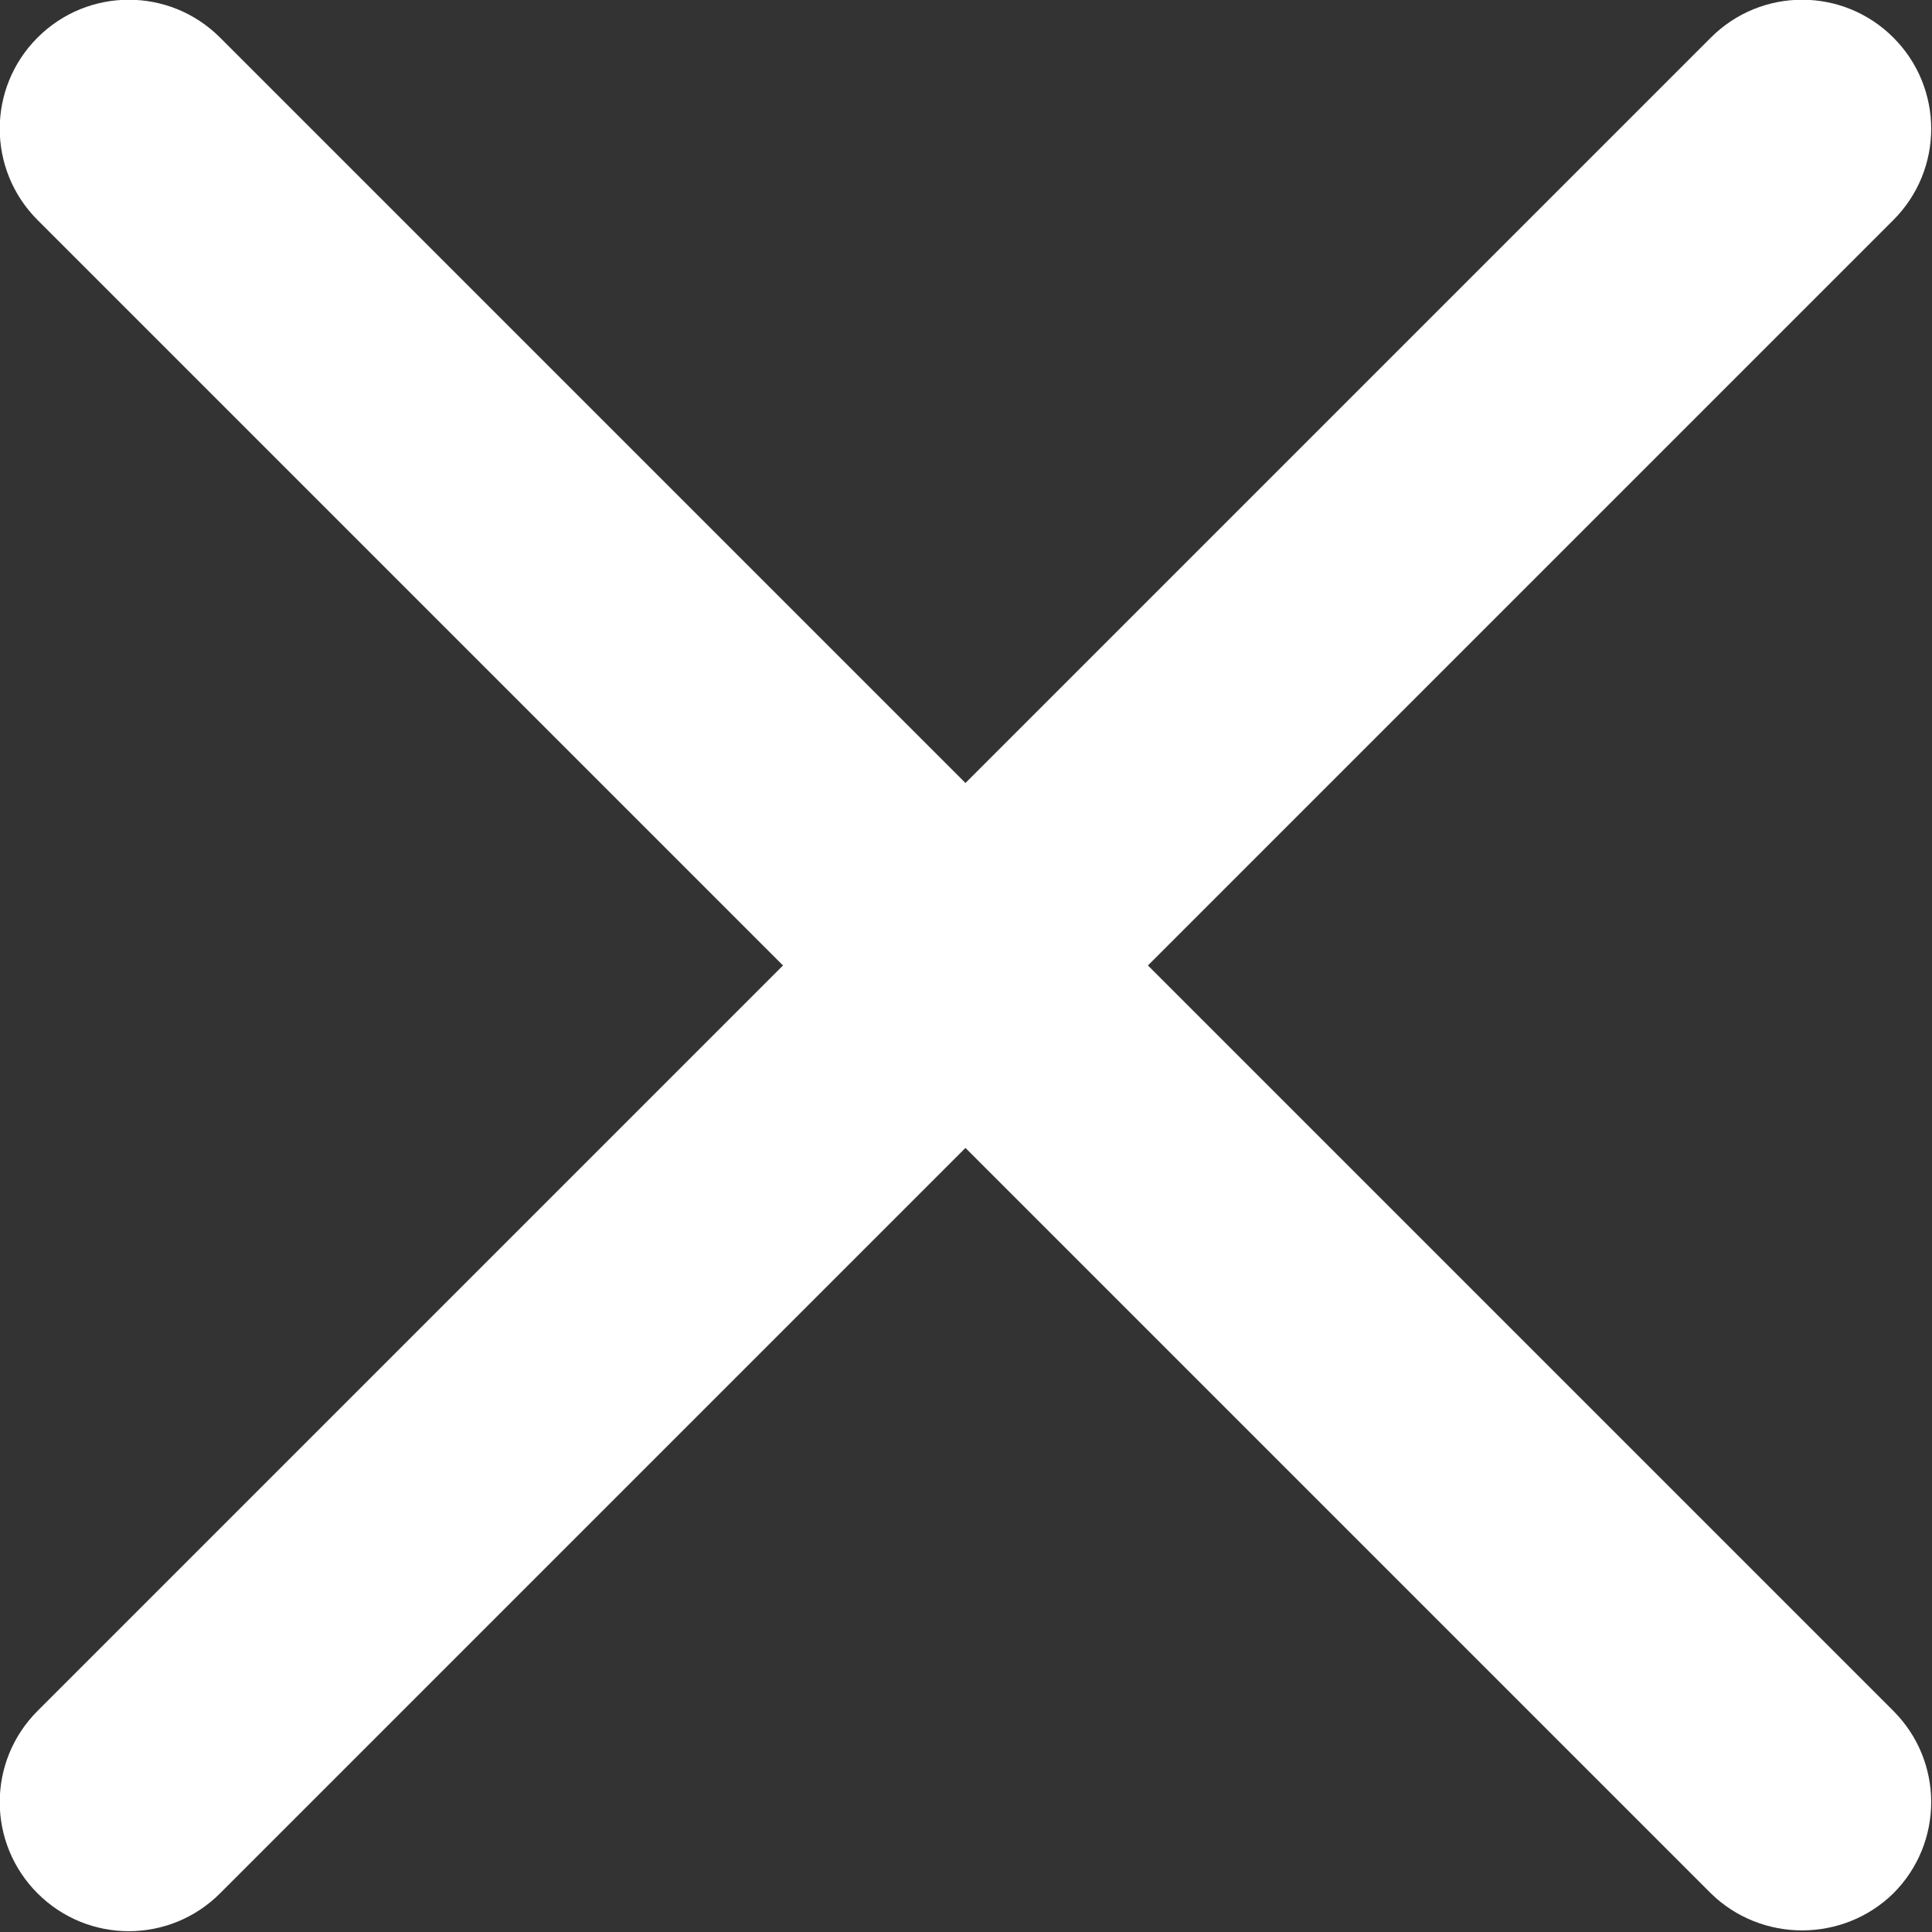 <?xml version="1.0" encoding="utf-8"?>
<!-- Generator: Adobe Illustrator 18.1.1, SVG Export Plug-In . SVG Version: 6.00 Build 0)  -->
<svg version="1.1" id="Layer_1" xmlns="http://www.w3.org/2000/svg" xmlns:xlink="http://www.w3.org/1999/xlink" x="0px" y="0px"
	 viewBox="0 0 180 180" enable-background="new 0 0 180 180" xml:space="preserve">
<rect x="0" y="0" width="180" height="180" fill="#333333" stroke="none"/>
<path fill="#FFFFFF" d="M159.4,176.4L3.5,20.5c-4.7-4.7-4.7-12.3,0-17l0,0c4.7-4.7,12.3-4.7,17,0l155.9,155.9c4.7,4.7,4.7,12.3,0,17
	l0,0C171.7,181,164.1,181,159.4,176.4z"/>
<path fill="#FFFFFF" d="M3.5,159.4L159.4,3.5c4.7-4.7,12.3-4.7,17,0l0,0c4.7,4.7,4.7,12.3,0,17L20.5,176.4c-4.7,4.7-12.3,4.7-17,0
	l0,0C-1.2,171.7-1.2,164.1,3.5,159.4z"/>
</svg>
